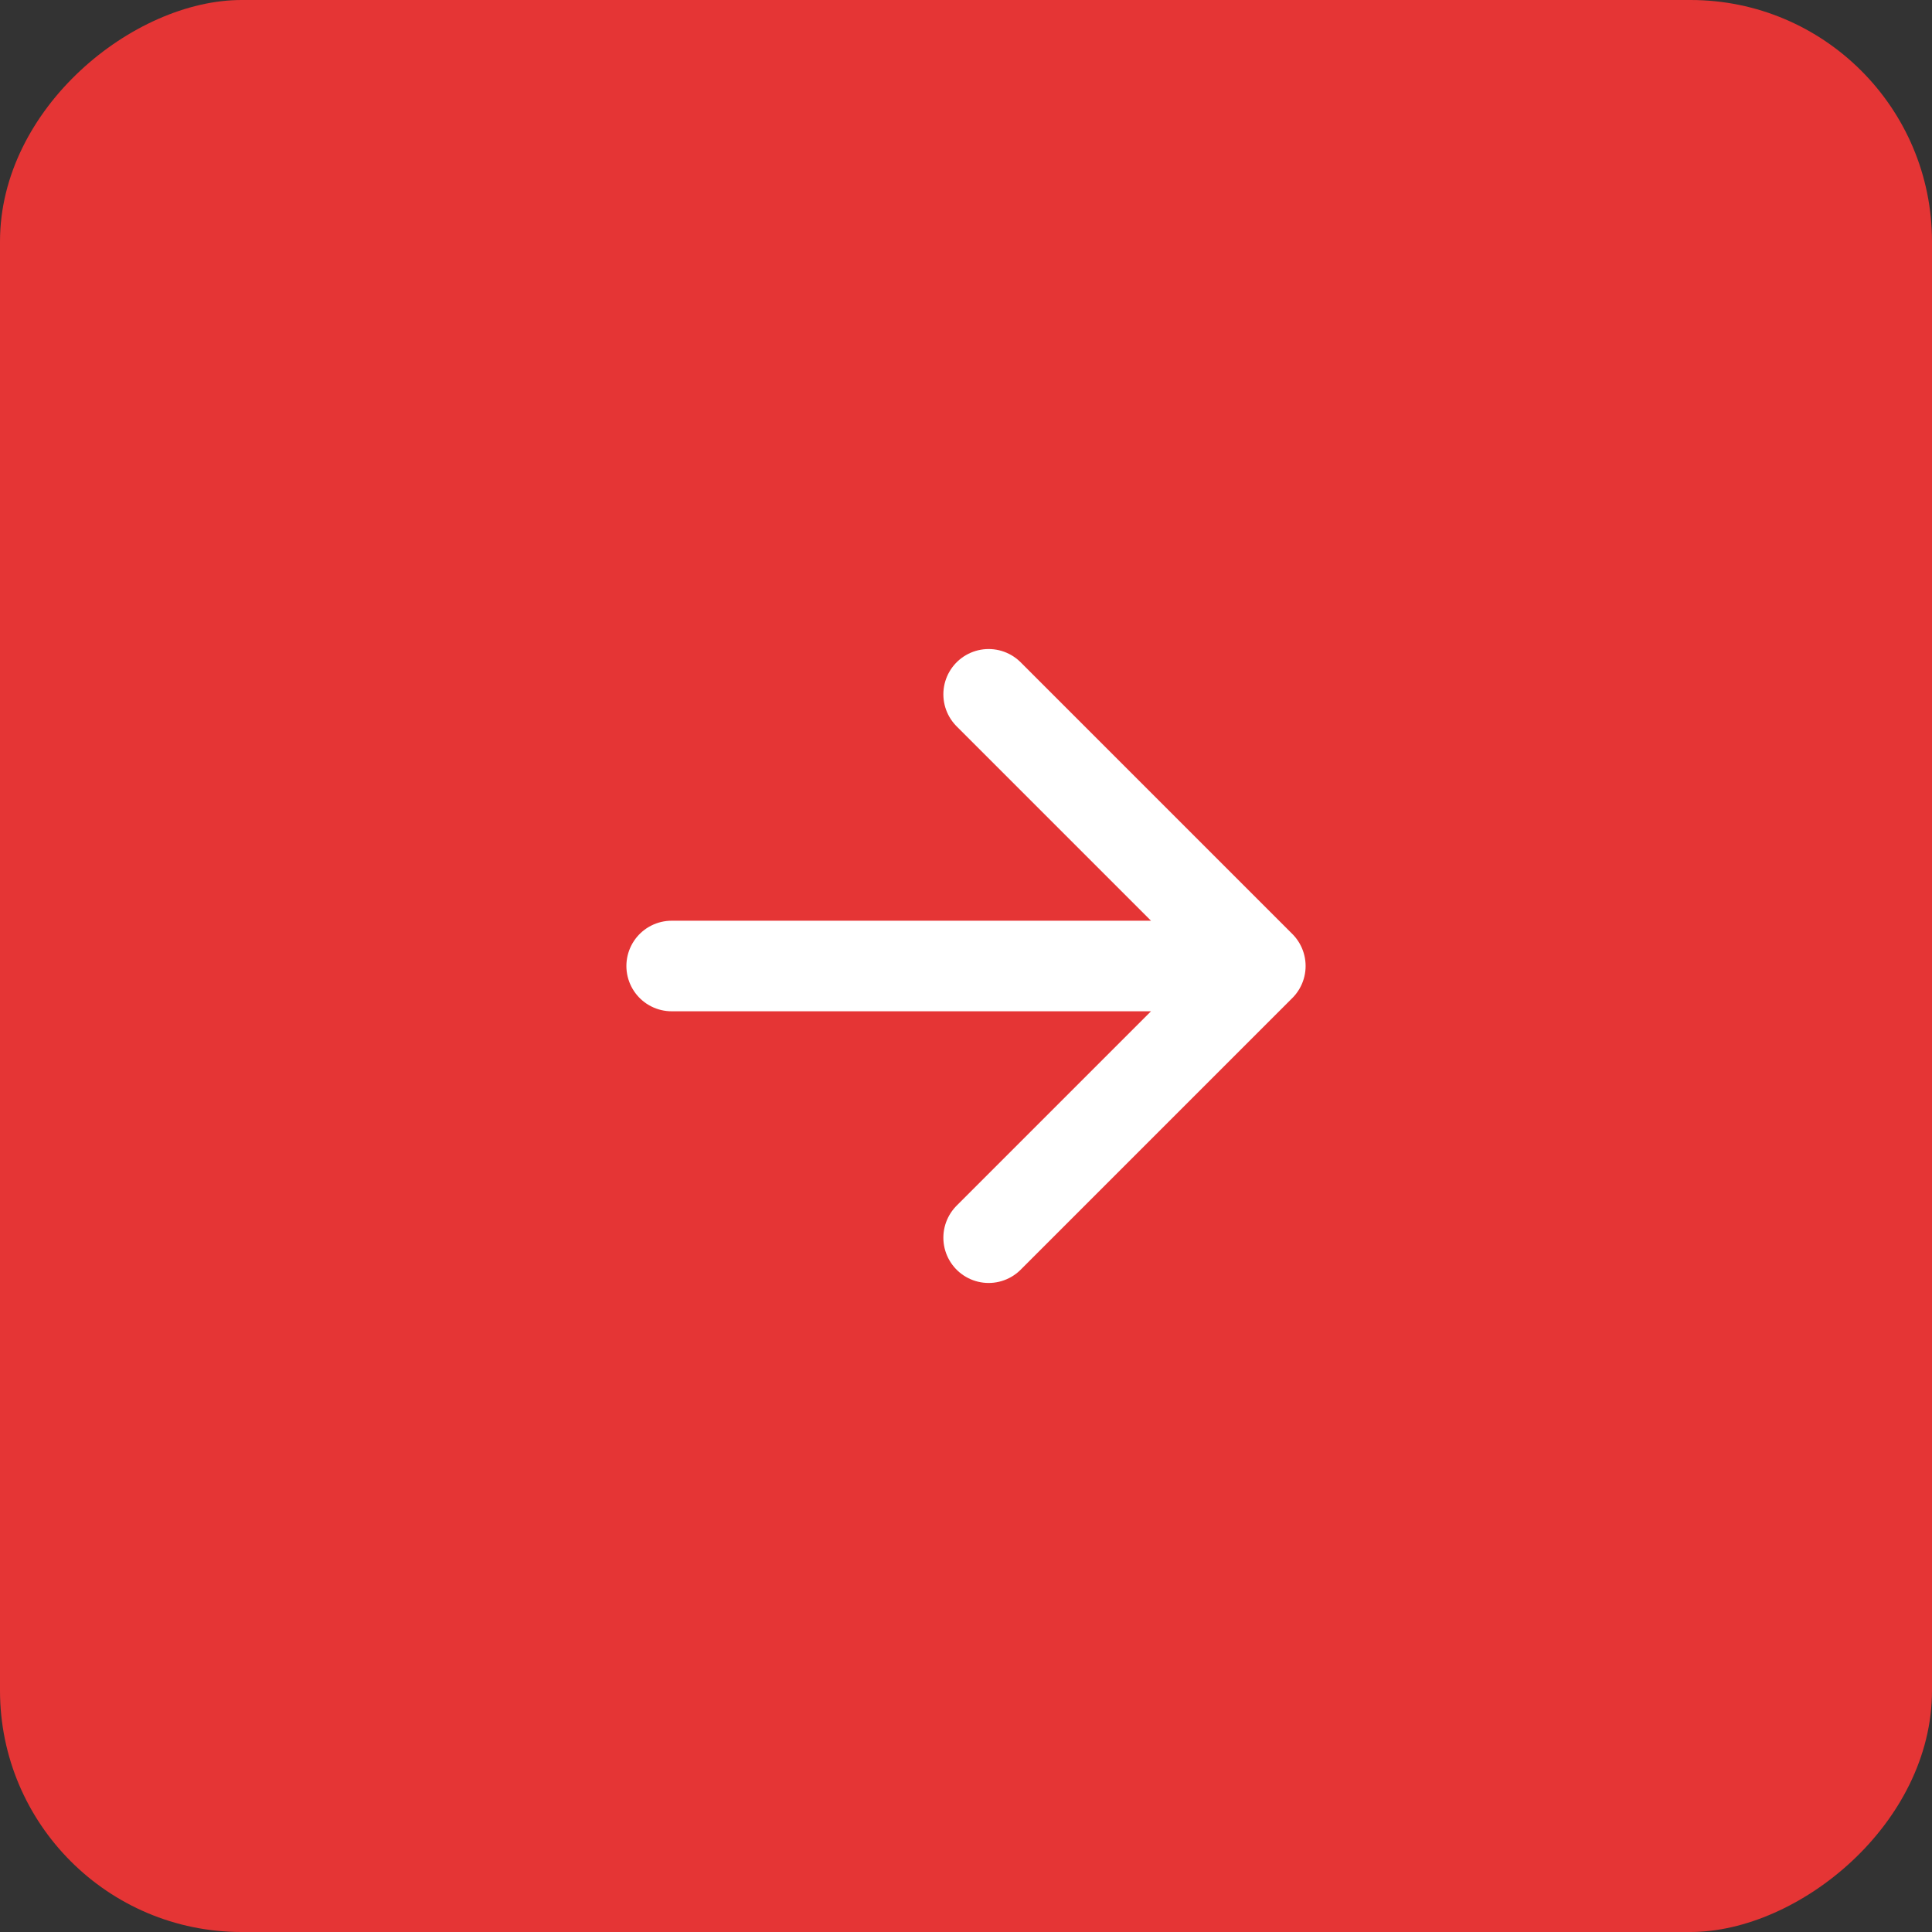 <svg xmlns="http://www.w3.org/2000/svg" width="32" height="32" viewBox="0 0 32 32" fill="none"><rect x="0" y="0" width="32" height="32" fill="#333333" stroke="none"/><rect x="32" width="32" height="32" rx="4" transform="rotate(90 32 0)" fill="#E53535"></rect><path d="M16.375 11.5L20.875 16L16.375 20.5M20.25 16L11.125 16" stroke="white" stroke-width="1.5" stroke-linecap="round" stroke-linejoin="round"></path></svg>